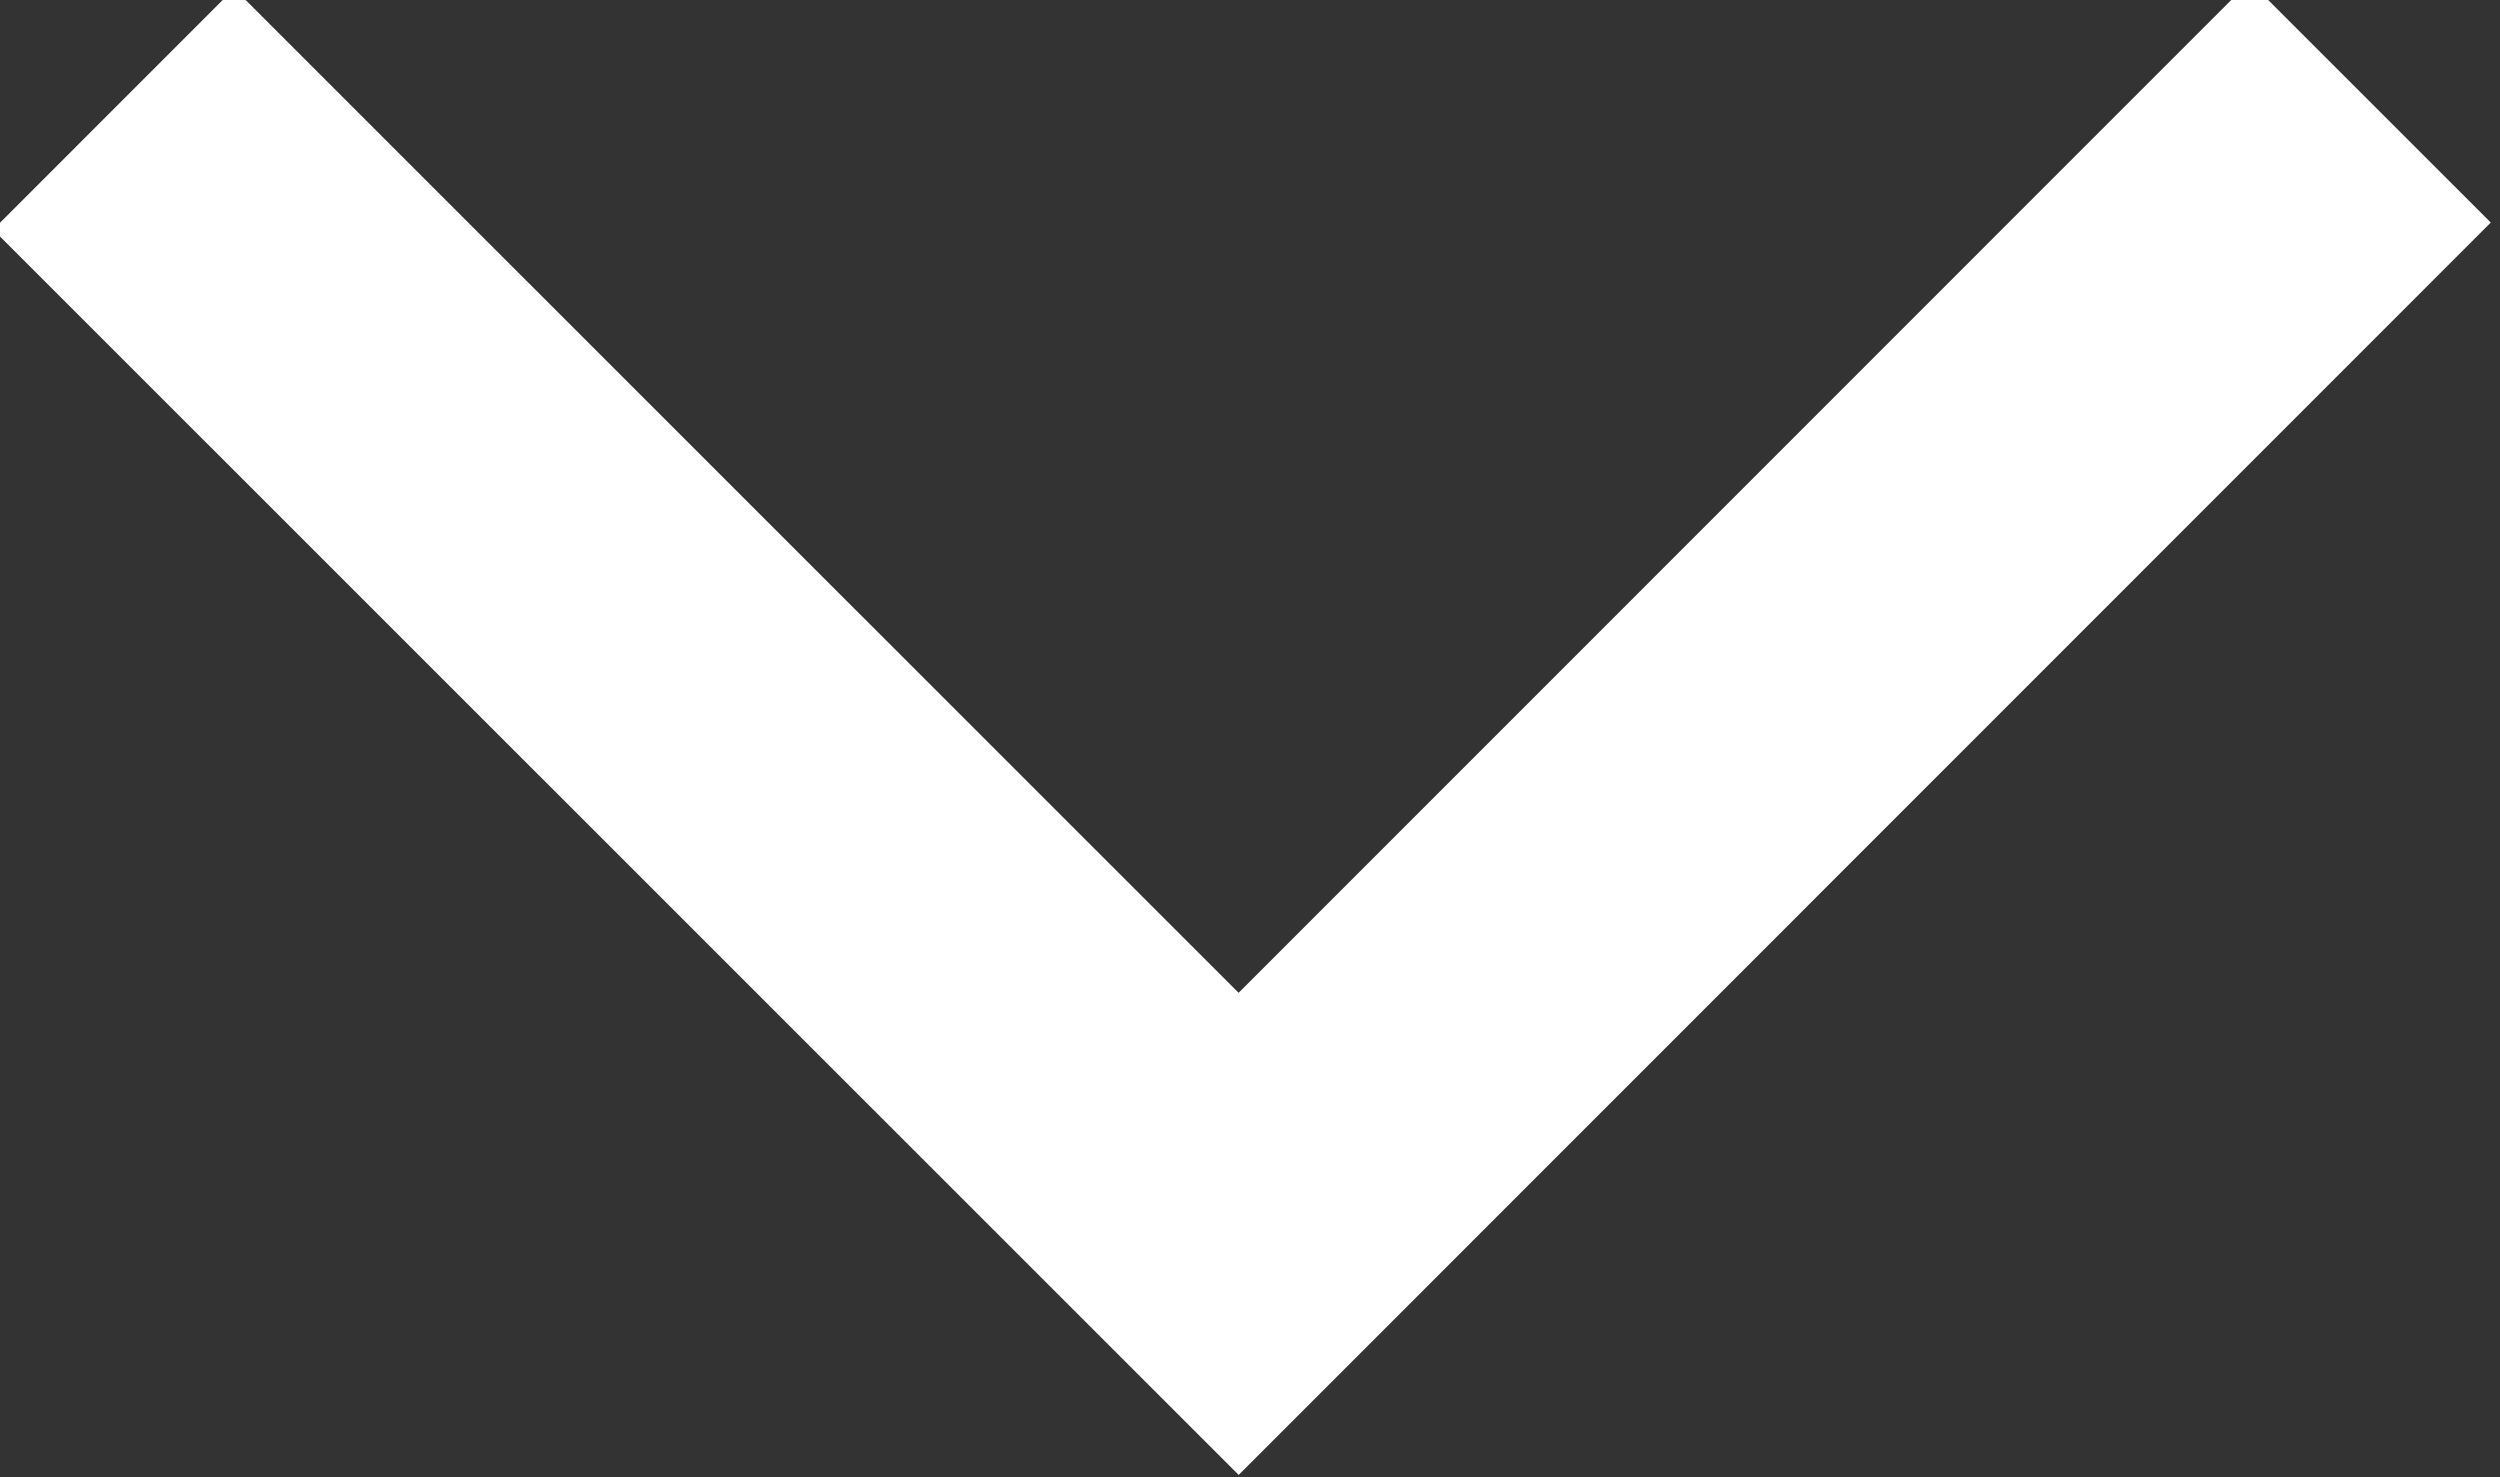<svg xmlns="http://www.w3.org/2000/svg" width="22" height="13">
  <rect width="100%" height="100%" fill="#333333" stroke="none"/>
  <path fill="none" stroke="#FFF" stroke-width="3" d="M1 .96l9.9 9.898 9.958-9.96"/>
</svg>

